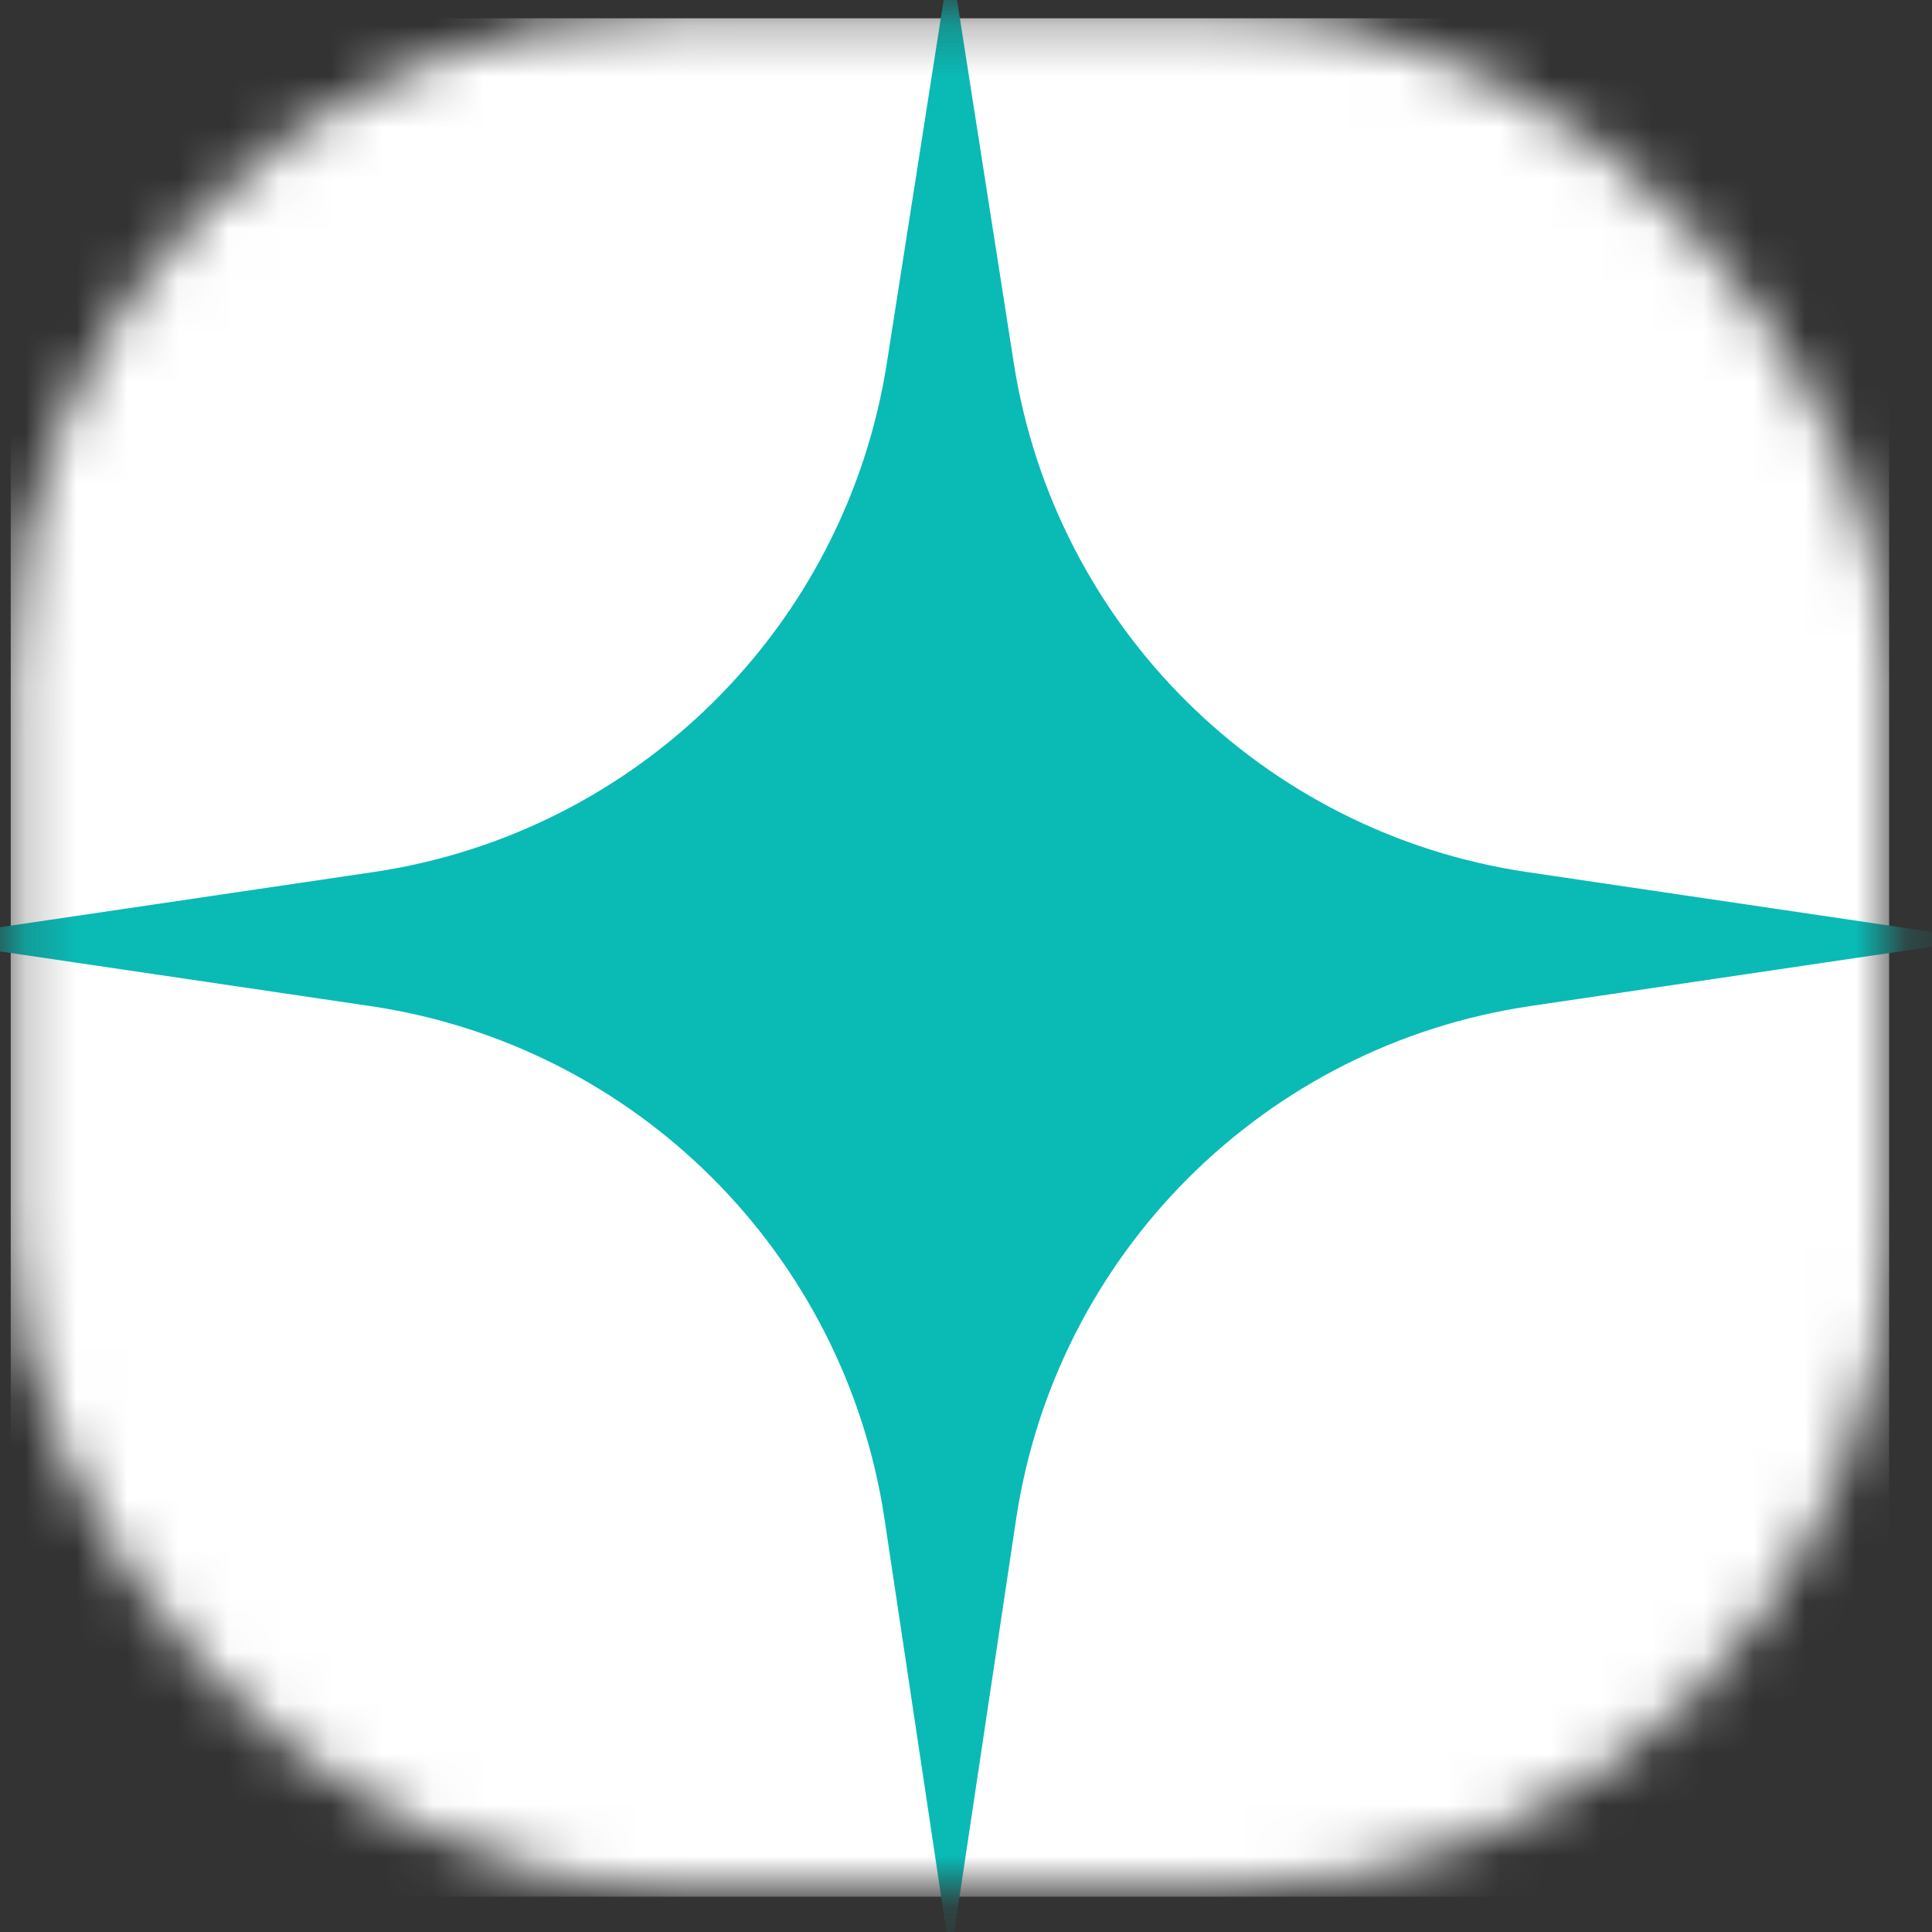<?xml version="1.0" encoding="UTF-8"?> <svg xmlns="http://www.w3.org/2000/svg" width="38" height="38" viewBox="0 0 38 38" fill="none"><rect x="0" y="0" width="38" height="38" fill="#333333" stroke="none"/><mask id="mask0_80_1017" style="mask-type:alpha" maskUnits="userSpaceOnUse" x="0" y="0" width="38" height="38"><rect x="0.218" y="0.285" width="36.946" height="36.836" rx="13" fill="black"></rect></mask><g mask="url(#mask0_80_1017)"><rect x="0.211" y="0.36" width="36.946" height="36.946" rx="5" fill="white"></rect><path d="M18.692 -0.842L19.939 7.137C20.751 12.327 24.844 16.386 30.041 17.153L38.984 18.475L30.099 19.788C24.875 20.56 20.769 24.657 19.986 29.879L18.692 38.508L17.398 29.88C16.615 24.657 12.508 20.56 7.283 19.788L-1.613 18.475L7.341 17.153C12.538 16.385 16.632 12.326 17.444 7.136L18.692 -0.842Z" fill="#0ABAB5"></path></g></svg> 